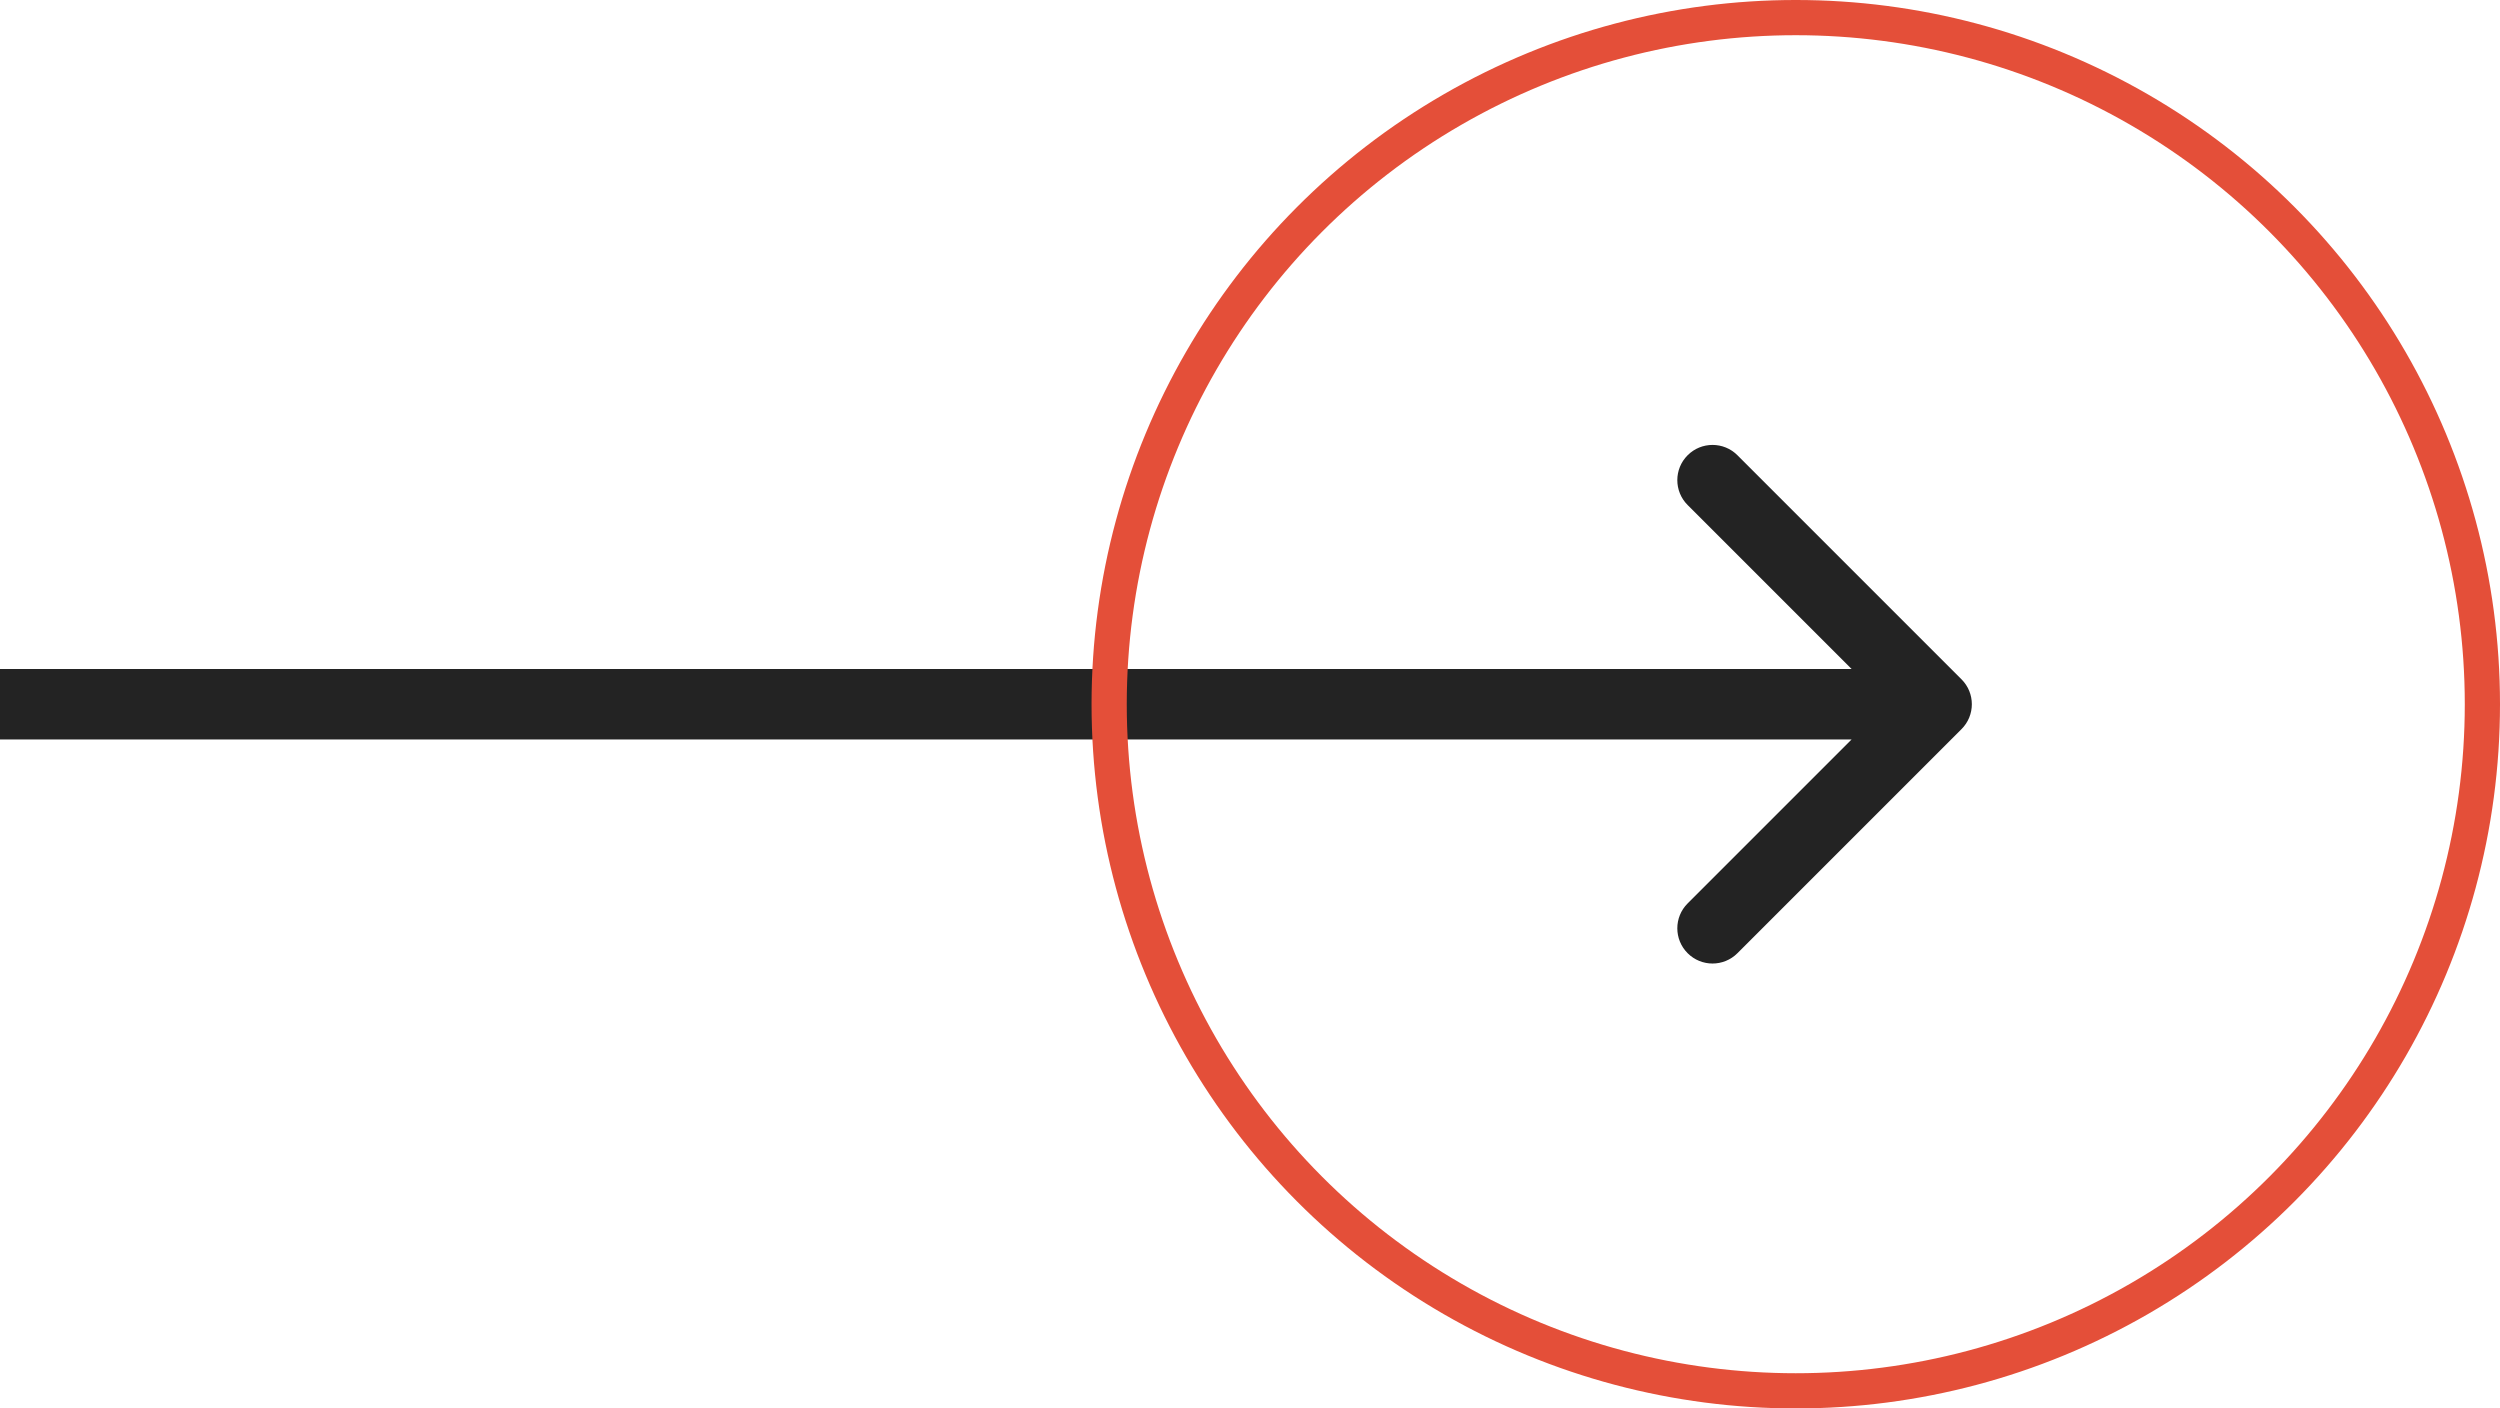 <svg width="71" height="40" viewBox="0 0 71 40" fill="none" xmlns="http://www.w3.org/2000/svg">
<g id="Group 1000008585">
<path id="Arrow 1" d="M55.707 20.707C56.098 20.317 56.098 19.683 55.707 19.293L49.343 12.929C48.953 12.538 48.319 12.538 47.929 12.929C47.538 13.319 47.538 13.953 47.929 14.343L53.586 20L47.929 25.657C47.538 26.047 47.538 26.68 47.929 27.071C48.319 27.462 48.953 27.462 49.343 27.071L55.707 20.707ZM8.74228e-08 21L55 21L55 19L-8.74228e-08 19L8.74228e-08 21Z" fill="#232323"/>
<circle id="Ellipse 1432" cx="51" cy="20" r="19.5" stroke="#E44F39"/>
</g>
</svg>
